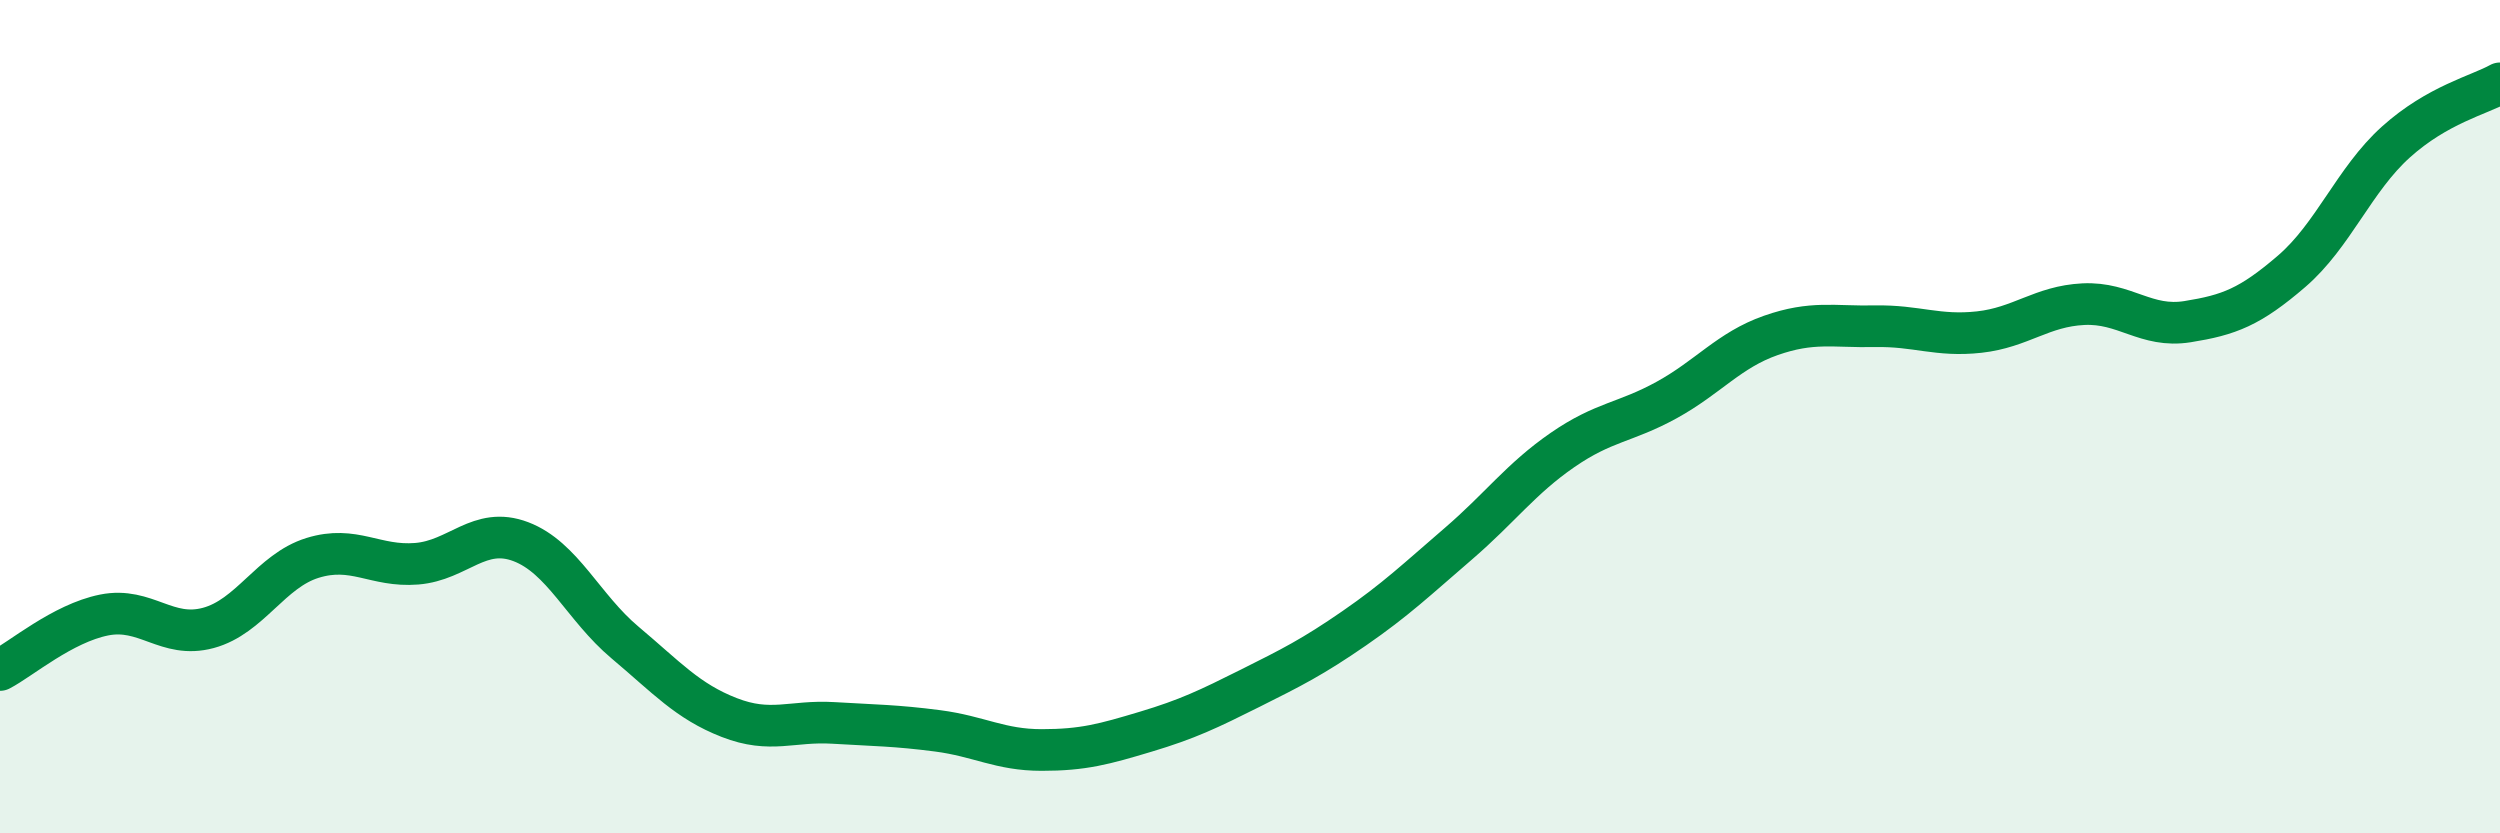 
    <svg width="60" height="20" viewBox="0 0 60 20" xmlns="http://www.w3.org/2000/svg">
      <path
        d="M 0,16.08 C 0.5,15.82 1.5,14.96 2.5,14.76 C 3.5,14.56 4,15.34 5,15.07 C 6,14.8 6.5,13.7 7.5,13.39 C 8.5,13.08 9,13.61 10,13.53 C 11,13.45 11.5,12.62 12.5,13 C 13.5,13.38 14,14.58 15,15.42 C 16,16.26 16.5,16.83 17.5,17.22 C 18.5,17.61 19,17.29 20,17.35 C 21,17.41 21.5,17.41 22.5,17.54 C 23.5,17.67 24,18 25,18 C 26,18 26.5,17.86 27.5,17.56 C 28.5,17.26 29,17.02 30,16.52 C 31,16.02 31.5,15.77 32.5,15.08 C 33.5,14.39 34,13.91 35,13.05 C 36,12.19 36.5,11.49 37.5,10.8 C 38.5,10.11 39,10.15 40,9.6 C 41,9.05 41.5,8.4 42.5,8.05 C 43.5,7.7 44,7.85 45,7.83 C 46,7.81 46.5,8.08 47.5,7.97 C 48.5,7.86 49,7.35 50,7.3 C 51,7.25 51.5,7.88 52.5,7.72 C 53.5,7.56 54,7.37 55,6.51 C 56,5.65 56.5,4.31 57.5,3.41 C 58.5,2.51 59.5,2.28 60,2L60 20L0 20Z"
        fill="#008740"
        opacity="0.1"
        stroke-linecap="round"
        stroke-linejoin="round"
      />
      <path
        d="M 0,16.08 C 0.5,15.82 1.5,14.96 2.5,14.76 C 3.5,14.56 4,15.34 5,15.07 C 6,14.8 6.5,13.7 7.5,13.39 C 8.5,13.08 9,13.61 10,13.53 C 11,13.45 11.5,12.62 12.5,13 C 13.5,13.38 14,14.58 15,15.42 C 16,16.26 16.5,16.83 17.5,17.22 C 18.5,17.61 19,17.29 20,17.35 C 21,17.41 21.5,17.41 22.5,17.54 C 23.5,17.67 24,18 25,18 C 26,18 26.5,17.86 27.5,17.56 C 28.5,17.26 29,17.02 30,16.52 C 31,16.02 31.5,15.77 32.5,15.08 C 33.5,14.39 34,13.91 35,13.05 C 36,12.19 36.5,11.49 37.5,10.8 C 38.5,10.11 39,10.15 40,9.6 C 41,9.05 41.5,8.4 42.5,8.05 C 43.5,7.7 44,7.85 45,7.83 C 46,7.81 46.5,8.08 47.5,7.97 C 48.5,7.86 49,7.35 50,7.3 C 51,7.25 51.5,7.88 52.5,7.72 C 53.5,7.56 54,7.37 55,6.51 C 56,5.65 56.5,4.31 57.5,3.41 C 58.5,2.51 59.5,2.28 60,2"
        stroke="#008740"
        stroke-width="1"
        fill="none"
        stroke-linecap="round"
        stroke-linejoin="round"
      />
    </svg>
  